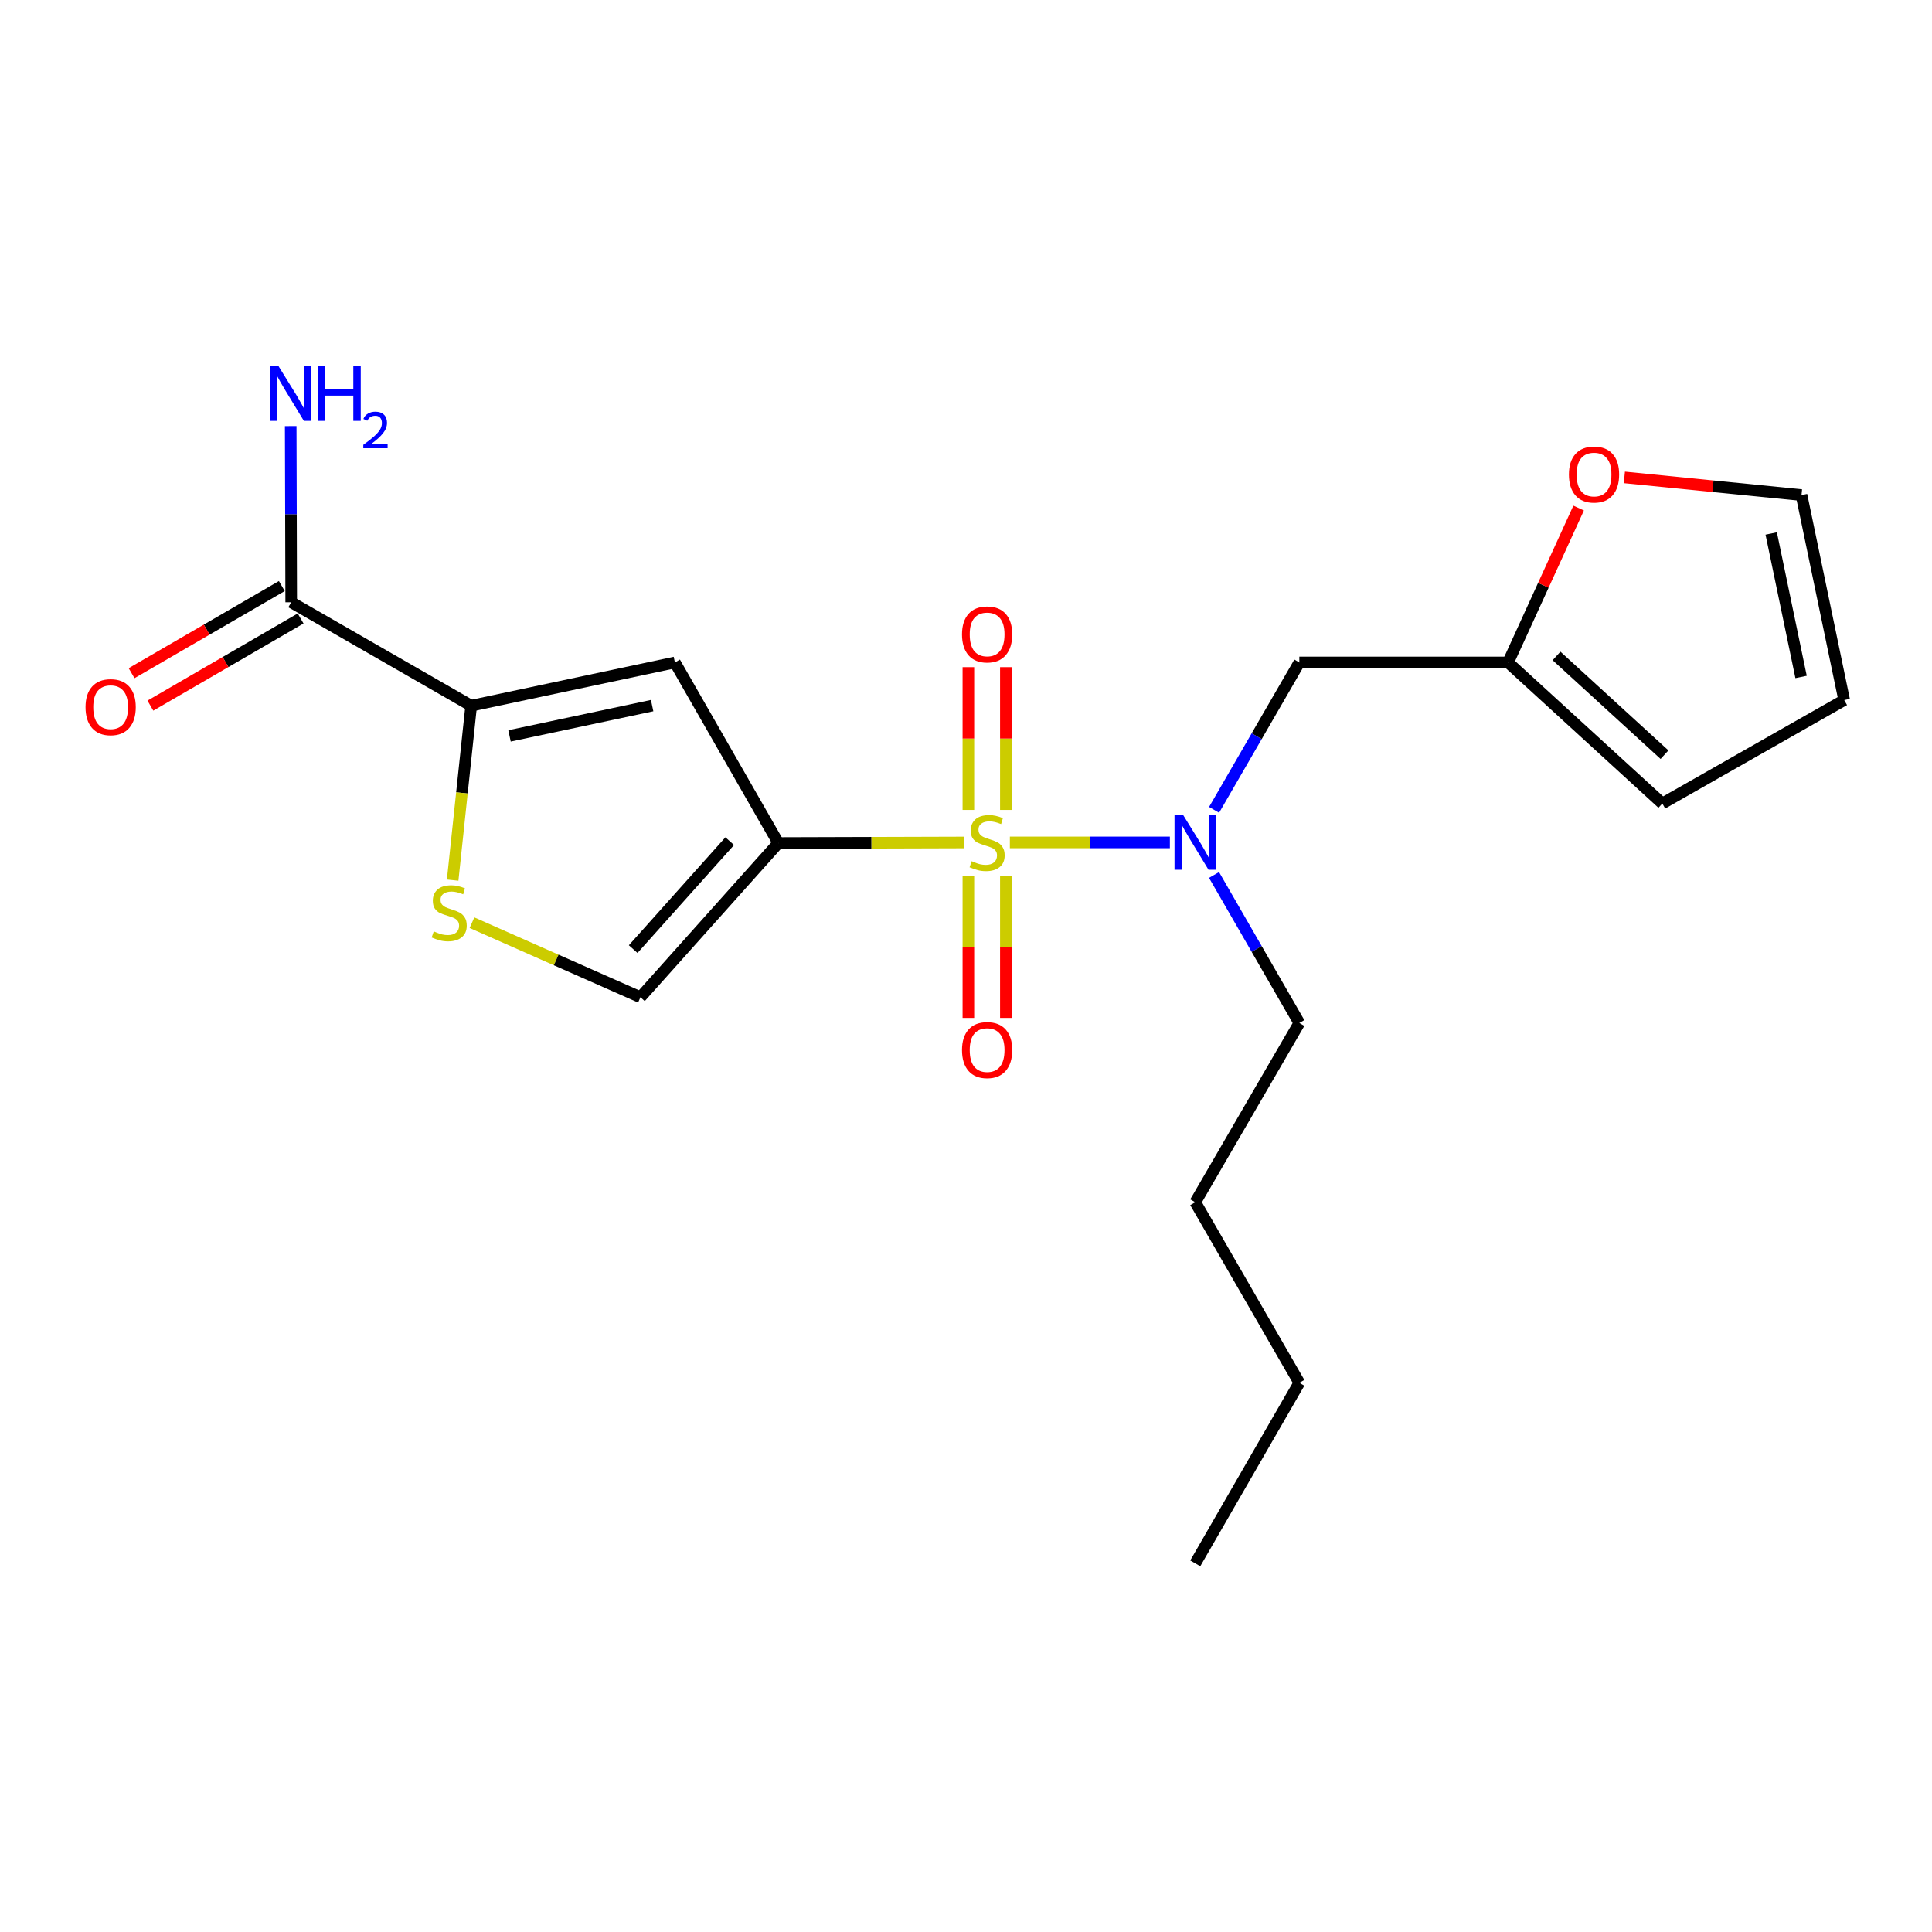 <?xml version='1.0' encoding='iso-8859-1'?>
<svg version='1.1' baseProfile='full'
              xmlns='http://www.w3.org/2000/svg'
                      xmlns:rdkit='http://www.rdkit.org/xml'
                      xmlns:xlink='http://www.w3.org/1999/xlink'
                  xml:space='preserve'
width='1000px' height='1000px' viewBox='0 0 1000 1000'>
<!-- END OF HEADER -->
<rect style='opacity:1.0;fill:#FFFFFF;stroke:none' width='1000' height='1000' x='0' y='0'> </rect>
<path class='bond-0' d='M 499.15,436.067 L 451.012,436.211' style='fill:none;fill-rule:evenodd;stroke:#CCCC00;stroke-width:6px;stroke-linecap:butt;stroke-linejoin:miter;stroke-opacity:1' />
<path class='bond-0' d='M 451.012,436.211 L 402.874,436.355' style='fill:none;fill-rule:evenodd;stroke:#000000;stroke-width:6px;stroke-linecap:butt;stroke-linejoin:miter;stroke-opacity:1' />
<path class='bond-3' d='M 522.705,436.032 L 564.116,436.032' style='fill:none;fill-rule:evenodd;stroke:#CCCC00;stroke-width:6px;stroke-linecap:butt;stroke-linejoin:miter;stroke-opacity:1' />
<path class='bond-3' d='M 564.116,436.032 L 605.527,436.032' style='fill:none;fill-rule:evenodd;stroke:#0000FF;stroke-width:6px;stroke-linecap:butt;stroke-linejoin:miter;stroke-opacity:1' />
<path class='bond-8' d='M 501.23,453.597 L 501.23,490.231' style='fill:none;fill-rule:evenodd;stroke:#CCCC00;stroke-width:6px;stroke-linecap:butt;stroke-linejoin:miter;stroke-opacity:1' />
<path class='bond-8' d='M 501.23,490.231 L 501.23,526.866' style='fill:none;fill-rule:evenodd;stroke:#FF0000;stroke-width:6px;stroke-linecap:butt;stroke-linejoin:miter;stroke-opacity:1' />
<path class='bond-8' d='M 520.633,453.597 L 520.633,490.231' style='fill:none;fill-rule:evenodd;stroke:#CCCC00;stroke-width:6px;stroke-linecap:butt;stroke-linejoin:miter;stroke-opacity:1' />
<path class='bond-8' d='M 520.633,490.231 L 520.633,526.866' style='fill:none;fill-rule:evenodd;stroke:#FF0000;stroke-width:6px;stroke-linecap:butt;stroke-linejoin:miter;stroke-opacity:1' />
<path class='bond-9' d='M 520.633,419.218 L 520.633,382.269' style='fill:none;fill-rule:evenodd;stroke:#CCCC00;stroke-width:6px;stroke-linecap:butt;stroke-linejoin:miter;stroke-opacity:1' />
<path class='bond-9' d='M 520.633,382.269 L 520.633,345.32' style='fill:none;fill-rule:evenodd;stroke:#FF0000;stroke-width:6px;stroke-linecap:butt;stroke-linejoin:miter;stroke-opacity:1' />
<path class='bond-9' d='M 501.23,419.218 L 501.23,382.269' style='fill:none;fill-rule:evenodd;stroke:#CCCC00;stroke-width:6px;stroke-linecap:butt;stroke-linejoin:miter;stroke-opacity:1' />
<path class='bond-9' d='M 501.23,382.269 L 501.23,345.32' style='fill:none;fill-rule:evenodd;stroke:#FF0000;stroke-width:6px;stroke-linecap:butt;stroke-linejoin:miter;stroke-opacity:1' />
<path class='bond-1' d='M 402.874,436.355 L 349.33,342.883' style='fill:none;fill-rule:evenodd;stroke:#000000;stroke-width:6px;stroke-linecap:butt;stroke-linejoin:miter;stroke-opacity:1' />
<path class='bond-5' d='M 402.874,436.355 L 331.49,516.17' style='fill:none;fill-rule:evenodd;stroke:#000000;stroke-width:6px;stroke-linecap:butt;stroke-linejoin:miter;stroke-opacity:1' />
<path class='bond-5' d='M 377.703,435.392 L 327.734,491.262' style='fill:none;fill-rule:evenodd;stroke:#000000;stroke-width:6px;stroke-linecap:butt;stroke-linejoin:miter;stroke-opacity:1' />
<path class='bond-2' d='M 349.33,342.883 L 243.881,365.273' style='fill:none;fill-rule:evenodd;stroke:#000000;stroke-width:6px;stroke-linecap:butt;stroke-linejoin:miter;stroke-opacity:1' />
<path class='bond-2' d='M 337.543,365.222 L 263.729,380.895' style='fill:none;fill-rule:evenodd;stroke:#000000;stroke-width:6px;stroke-linecap:butt;stroke-linejoin:miter;stroke-opacity:1' />
<path class='bond-6' d='M 243.881,365.273 L 150.732,311.729' style='fill:none;fill-rule:evenodd;stroke:#000000;stroke-width:6px;stroke-linecap:butt;stroke-linejoin:miter;stroke-opacity:1' />
<path class='bond-21' d='M 243.881,365.273 L 239.088,410.416' style='fill:none;fill-rule:evenodd;stroke:#000000;stroke-width:6px;stroke-linecap:butt;stroke-linejoin:miter;stroke-opacity:1' />
<path class='bond-21' d='M 239.088,410.416 L 234.294,455.558' style='fill:none;fill-rule:evenodd;stroke:#CCCC00;stroke-width:6px;stroke-linecap:butt;stroke-linejoin:miter;stroke-opacity:1' />
<path class='bond-7' d='M 628.41,419.182 L 650.471,381.032' style='fill:none;fill-rule:evenodd;stroke:#0000FF;stroke-width:6px;stroke-linecap:butt;stroke-linejoin:miter;stroke-opacity:1' />
<path class='bond-7' d='M 650.471,381.032 L 672.533,342.883' style='fill:none;fill-rule:evenodd;stroke:#000000;stroke-width:6px;stroke-linecap:butt;stroke-linejoin:miter;stroke-opacity:1' />
<path class='bond-17' d='M 628.381,452.889 L 650.457,491.191' style='fill:none;fill-rule:evenodd;stroke:#0000FF;stroke-width:6px;stroke-linecap:butt;stroke-linejoin:miter;stroke-opacity:1' />
<path class='bond-17' d='M 650.457,491.191 L 672.533,529.493' style='fill:none;fill-rule:evenodd;stroke:#000000;stroke-width:6px;stroke-linecap:butt;stroke-linejoin:miter;stroke-opacity:1' />
<path class='bond-4' d='M 244.295,477.586 L 287.892,496.878' style='fill:none;fill-rule:evenodd;stroke:#CCCC00;stroke-width:6px;stroke-linecap:butt;stroke-linejoin:miter;stroke-opacity:1' />
<path class='bond-4' d='M 287.892,496.878 L 331.49,516.17' style='fill:none;fill-rule:evenodd;stroke:#000000;stroke-width:6px;stroke-linecap:butt;stroke-linejoin:miter;stroke-opacity:1' />
<path class='bond-12' d='M 145.864,303.337 L 106.984,325.889' style='fill:none;fill-rule:evenodd;stroke:#000000;stroke-width:6px;stroke-linecap:butt;stroke-linejoin:miter;stroke-opacity:1' />
<path class='bond-12' d='M 106.984,325.889 L 68.104,348.441' style='fill:none;fill-rule:evenodd;stroke:#FF0000;stroke-width:6px;stroke-linecap:butt;stroke-linejoin:miter;stroke-opacity:1' />
<path class='bond-12' d='M 155.6,320.121 L 116.72,342.674' style='fill:none;fill-rule:evenodd;stroke:#000000;stroke-width:6px;stroke-linecap:butt;stroke-linejoin:miter;stroke-opacity:1' />
<path class='bond-12' d='M 116.72,342.674 L 77.84,365.226' style='fill:none;fill-rule:evenodd;stroke:#FF0000;stroke-width:6px;stroke-linecap:butt;stroke-linejoin:miter;stroke-opacity:1' />
<path class='bond-16' d='M 150.732,311.729 L 150.6,266.136' style='fill:none;fill-rule:evenodd;stroke:#000000;stroke-width:6px;stroke-linecap:butt;stroke-linejoin:miter;stroke-opacity:1' />
<path class='bond-16' d='M 150.6,266.136 L 150.469,220.543' style='fill:none;fill-rule:evenodd;stroke:#0000FF;stroke-width:6px;stroke-linecap:butt;stroke-linejoin:miter;stroke-opacity:1' />
<path class='bond-10' d='M 672.533,342.883 L 780.58,342.883' style='fill:none;fill-rule:evenodd;stroke:#000000;stroke-width:6px;stroke-linecap:butt;stroke-linejoin:miter;stroke-opacity:1' />
<path class='bond-11' d='M 780.58,342.883 L 798.84,302.924' style='fill:none;fill-rule:evenodd;stroke:#000000;stroke-width:6px;stroke-linecap:butt;stroke-linejoin:miter;stroke-opacity:1' />
<path class='bond-11' d='M 798.84,302.924 L 817.1,262.966' style='fill:none;fill-rule:evenodd;stroke:#FF0000;stroke-width:6px;stroke-linecap:butt;stroke-linejoin:miter;stroke-opacity:1' />
<path class='bond-13' d='M 780.58,342.883 L 860.426,415.895' style='fill:none;fill-rule:evenodd;stroke:#000000;stroke-width:6px;stroke-linecap:butt;stroke-linejoin:miter;stroke-opacity:1' />
<path class='bond-13' d='M 805.651,339.515 L 861.543,390.623' style='fill:none;fill-rule:evenodd;stroke:#000000;stroke-width:6px;stroke-linecap:butt;stroke-linejoin:miter;stroke-opacity:1' />
<path class='bond-14' d='M 840.766,247.098 L 886.612,251.677' style='fill:none;fill-rule:evenodd;stroke:#FF0000;stroke-width:6px;stroke-linecap:butt;stroke-linejoin:miter;stroke-opacity:1' />
<path class='bond-14' d='M 886.612,251.677 L 932.457,256.256' style='fill:none;fill-rule:evenodd;stroke:#000000;stroke-width:6px;stroke-linecap:butt;stroke-linejoin:miter;stroke-opacity:1' />
<path class='bond-15' d='M 860.426,415.895 L 954.545,362.351' style='fill:none;fill-rule:evenodd;stroke:#000000;stroke-width:6px;stroke-linecap:butt;stroke-linejoin:miter;stroke-opacity:1' />
<path class='bond-22' d='M 932.457,256.256 L 954.545,362.351' style='fill:none;fill-rule:evenodd;stroke:#000000;stroke-width:6px;stroke-linecap:butt;stroke-linejoin:miter;stroke-opacity:1' />
<path class='bond-22' d='M 916.774,276.125 L 932.236,350.392' style='fill:none;fill-rule:evenodd;stroke:#000000;stroke-width:6px;stroke-linecap:butt;stroke-linejoin:miter;stroke-opacity:1' />
<path class='bond-18' d='M 672.533,529.493 L 618.666,622.276' style='fill:none;fill-rule:evenodd;stroke:#000000;stroke-width:6px;stroke-linecap:butt;stroke-linejoin:miter;stroke-opacity:1' />
<path class='bond-19' d='M 618.666,622.276 L 672.533,715.738' style='fill:none;fill-rule:evenodd;stroke:#000000;stroke-width:6px;stroke-linecap:butt;stroke-linejoin:miter;stroke-opacity:1' />
<path class='bond-20' d='M 672.533,715.738 L 618.666,809.188' style='fill:none;fill-rule:evenodd;stroke:#000000;stroke-width:6px;stroke-linecap:butt;stroke-linejoin:miter;stroke-opacity:1' />
<path  class='atom-0' d='M 502.932 445.752
Q 503.252 445.872, 504.572 446.432
Q 505.892 446.992, 507.332 447.352
Q 508.812 447.672, 510.252 447.672
Q 512.932 447.672, 514.492 446.392
Q 516.052 445.072, 516.052 442.792
Q 516.052 441.232, 515.252 440.272
Q 514.492 439.312, 513.292 438.792
Q 512.092 438.272, 510.092 437.672
Q 507.572 436.912, 506.052 436.192
Q 504.572 435.472, 503.492 433.952
Q 502.452 432.432, 502.452 429.872
Q 502.452 426.312, 504.852 424.112
Q 507.292 421.912, 512.092 421.912
Q 515.372 421.912, 519.092 423.472
L 518.172 426.552
Q 514.772 425.152, 512.212 425.152
Q 509.452 425.152, 507.932 426.312
Q 506.412 427.432, 506.452 429.392
Q 506.452 430.912, 507.212 431.832
Q 508.012 432.752, 509.132 433.272
Q 510.292 433.792, 512.212 434.392
Q 514.772 435.192, 516.292 435.992
Q 517.812 436.792, 518.892 438.432
Q 520.012 440.032, 520.012 442.792
Q 520.012 446.712, 517.372 448.832
Q 514.772 450.912, 510.412 450.912
Q 507.892 450.912, 505.972 450.352
Q 504.092 449.832, 501.852 448.912
L 502.932 445.752
' fill='#CCCC00'/>
<path  class='atom-4' d='M 612.406 421.872
L 621.686 436.872
Q 622.606 438.352, 624.086 441.032
Q 625.566 443.712, 625.646 443.872
L 625.646 421.872
L 629.406 421.872
L 629.406 450.192
L 625.526 450.192
L 615.566 433.792
Q 614.406 431.872, 613.166 429.672
Q 611.966 427.472, 611.606 426.792
L 611.606 450.192
L 607.926 450.192
L 607.926 421.872
L 612.406 421.872
' fill='#0000FF'/>
<path  class='atom-5' d='M 224.509 482.091
Q 224.829 482.211, 226.149 482.771
Q 227.469 483.331, 228.909 483.691
Q 230.389 484.011, 231.829 484.011
Q 234.509 484.011, 236.069 482.731
Q 237.629 481.411, 237.629 479.131
Q 237.629 477.571, 236.829 476.611
Q 236.069 475.651, 234.869 475.131
Q 233.669 474.611, 231.669 474.011
Q 229.149 473.251, 227.629 472.531
Q 226.149 471.811, 225.069 470.291
Q 224.029 468.771, 224.029 466.211
Q 224.029 462.651, 226.429 460.451
Q 228.869 458.251, 233.669 458.251
Q 236.949 458.251, 240.669 459.811
L 239.749 462.891
Q 236.349 461.491, 233.789 461.491
Q 231.029 461.491, 229.509 462.651
Q 227.989 463.771, 228.029 465.731
Q 228.029 467.251, 228.789 468.171
Q 229.589 469.091, 230.709 469.611
Q 231.869 470.131, 233.789 470.731
Q 236.349 471.531, 237.869 472.331
Q 239.389 473.131, 240.469 474.771
Q 241.589 476.371, 241.589 479.131
Q 241.589 483.051, 238.949 485.171
Q 236.349 487.251, 231.989 487.251
Q 229.469 487.251, 227.549 486.691
Q 225.669 486.171, 223.429 485.251
L 224.509 482.091
' fill='#CCCC00'/>
<path  class='atom-9' d='M 497.932 543.512
Q 497.932 536.712, 501.292 532.912
Q 504.652 529.112, 510.932 529.112
Q 517.212 529.112, 520.572 532.912
Q 523.932 536.712, 523.932 543.512
Q 523.932 550.392, 520.532 554.312
Q 517.132 558.192, 510.932 558.192
Q 504.692 558.192, 501.292 554.312
Q 497.932 550.432, 497.932 543.512
M 510.932 554.992
Q 515.252 554.992, 517.572 552.112
Q 519.932 549.192, 519.932 543.512
Q 519.932 537.952, 517.572 535.152
Q 515.252 532.312, 510.932 532.312
Q 506.612 532.312, 504.252 535.112
Q 501.932 537.912, 501.932 543.512
Q 501.932 549.232, 504.252 552.112
Q 506.612 554.992, 510.932 554.992
' fill='#FF0000'/>
<path  class='atom-10' d='M 497.932 328.367
Q 497.932 321.567, 501.292 317.767
Q 504.652 313.967, 510.932 313.967
Q 517.212 313.967, 520.572 317.767
Q 523.932 321.567, 523.932 328.367
Q 523.932 335.247, 520.532 339.167
Q 517.132 343.047, 510.932 343.047
Q 504.692 343.047, 501.292 339.167
Q 497.932 335.287, 497.932 328.367
M 510.932 339.847
Q 515.252 339.847, 517.572 336.967
Q 519.932 334.047, 519.932 328.367
Q 519.932 322.807, 517.572 320.007
Q 515.252 317.167, 510.932 317.167
Q 506.612 317.167, 504.252 319.967
Q 501.932 322.767, 501.932 328.367
Q 501.932 334.087, 504.252 336.967
Q 506.612 339.847, 510.932 339.847
' fill='#FF0000'/>
<path  class='atom-12' d='M 812.068 245.61
Q 812.068 238.81, 815.428 235.01
Q 818.788 231.21, 825.068 231.21
Q 831.348 231.21, 834.708 235.01
Q 838.068 238.81, 838.068 245.61
Q 838.068 252.49, 834.668 256.41
Q 831.268 260.29, 825.068 260.29
Q 818.828 260.29, 815.428 256.41
Q 812.068 252.53, 812.068 245.61
M 825.068 257.09
Q 829.388 257.09, 831.708 254.21
Q 834.068 251.29, 834.068 245.61
Q 834.068 240.05, 831.708 237.25
Q 829.388 234.41, 825.068 234.41
Q 820.748 234.41, 818.388 237.21
Q 816.068 240.01, 816.068 245.61
Q 816.068 251.33, 818.388 254.21
Q 820.748 257.09, 825.068 257.09
' fill='#FF0000'/>
<path  class='atom-13' d='M 44.271 366.021
Q 44.271 359.221, 47.631 355.421
Q 50.991 351.621, 57.271 351.621
Q 63.551 351.621, 66.911 355.421
Q 70.271 359.221, 70.271 366.021
Q 70.271 372.901, 66.871 376.821
Q 63.471 380.701, 57.271 380.701
Q 51.031 380.701, 47.631 376.821
Q 44.271 372.941, 44.271 366.021
M 57.271 377.501
Q 61.591 377.501, 63.911 374.621
Q 66.271 371.701, 66.271 366.021
Q 66.271 360.461, 63.911 357.661
Q 61.591 354.821, 57.271 354.821
Q 52.951 354.821, 50.591 357.621
Q 48.271 360.421, 48.271 366.021
Q 48.271 371.741, 50.591 374.621
Q 52.951 377.501, 57.271 377.501
' fill='#FF0000'/>
<path  class='atom-17' d='M 144.16 189.522
L 153.44 204.522
Q 154.36 206.002, 155.84 208.682
Q 157.32 211.362, 157.4 211.522
L 157.4 189.522
L 161.16 189.522
L 161.16 217.842
L 157.28 217.842
L 147.32 201.442
Q 146.16 199.522, 144.92 197.322
Q 143.72 195.122, 143.36 194.442
L 143.36 217.842
L 139.68 217.842
L 139.68 189.522
L 144.16 189.522
' fill='#0000FF'/>
<path  class='atom-17' d='M 164.56 189.522
L 168.4 189.522
L 168.4 201.562
L 182.88 201.562
L 182.88 189.522
L 186.72 189.522
L 186.72 217.842
L 182.88 217.842
L 182.88 204.762
L 168.4 204.762
L 168.4 217.842
L 164.56 217.842
L 164.56 189.522
' fill='#0000FF'/>
<path  class='atom-17' d='M 188.093 216.849
Q 188.779 215.08, 190.416 214.103
Q 192.053 213.1, 194.323 213.1
Q 197.148 213.1, 198.732 214.631
Q 200.316 216.162, 200.316 218.881
Q 200.316 221.653, 198.257 224.241
Q 196.224 226.828, 192 229.89
L 200.633 229.89
L 200.633 232.002
L 188.04 232.002
L 188.04 230.233
Q 191.525 227.752, 193.584 225.904
Q 195.669 224.056, 196.673 222.393
Q 197.676 220.729, 197.676 219.013
Q 197.676 217.218, 196.778 216.215
Q 195.881 215.212, 194.323 215.212
Q 192.818 215.212, 191.815 215.819
Q 190.812 216.426, 190.099 217.773
L 188.093 216.849
' fill='#0000FF'/>
</svg>
